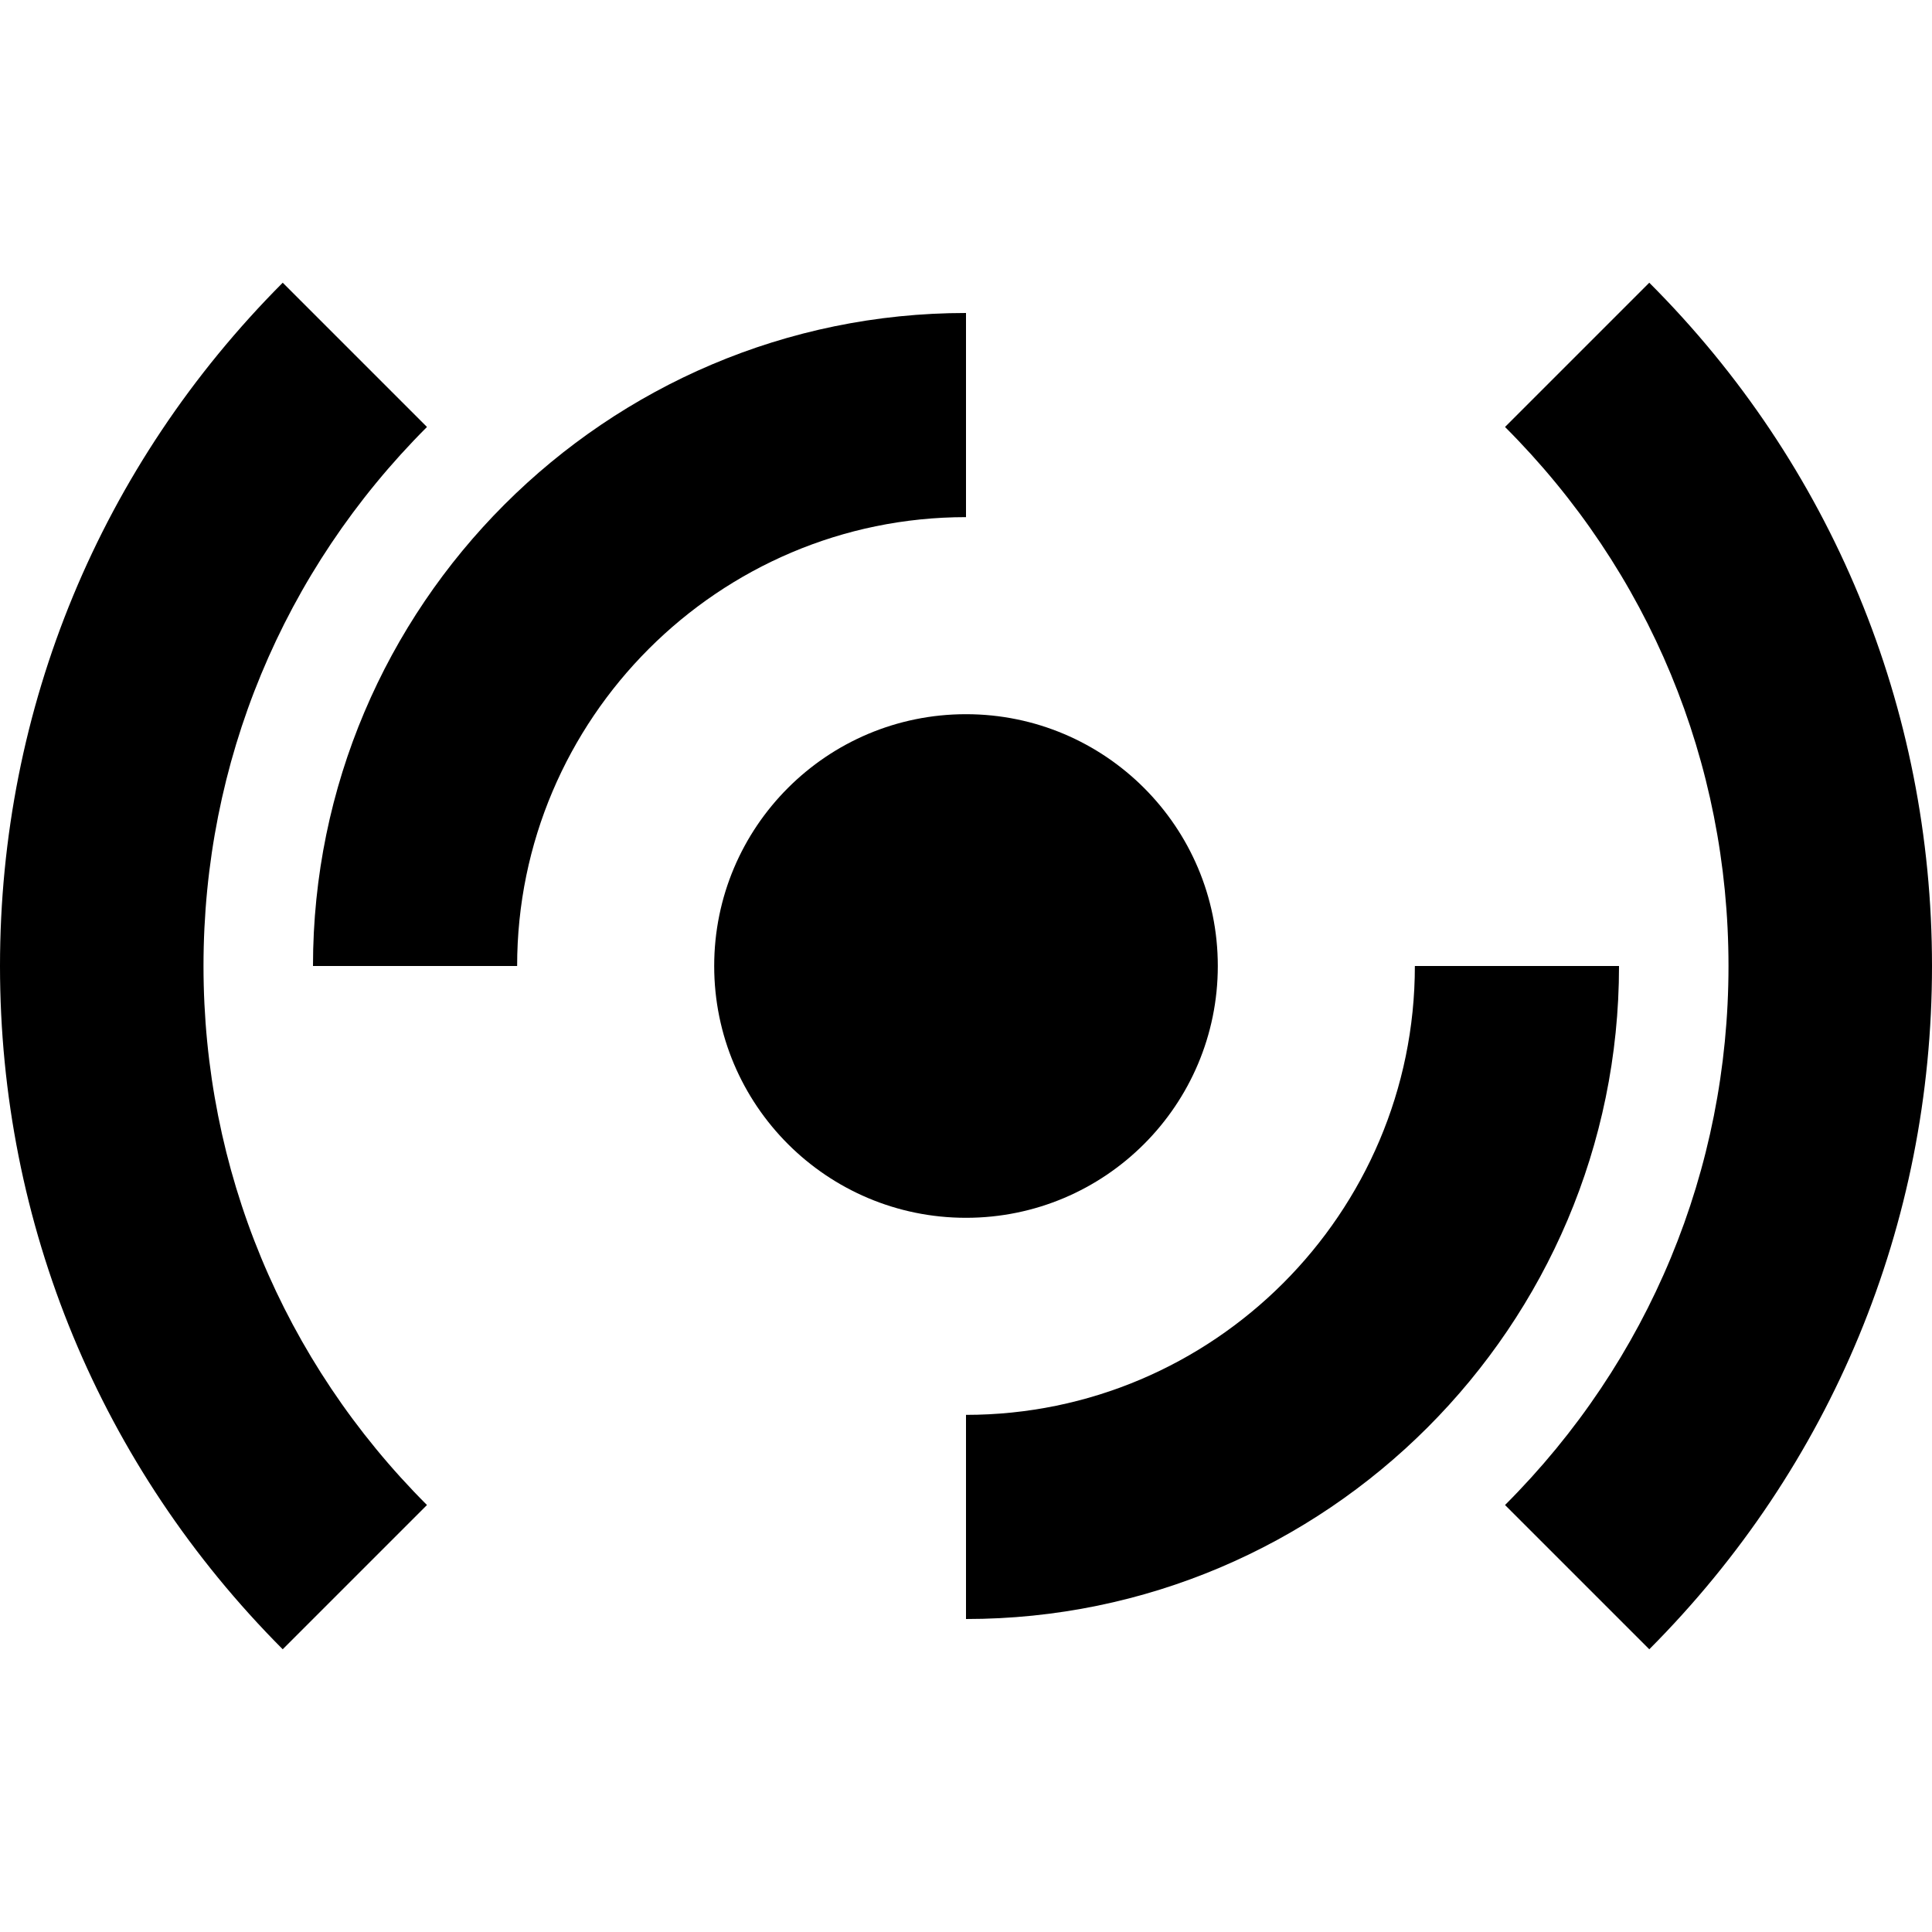<?xml version="1.0" encoding="UTF-8"?><svg id="Layer_1" xmlns="http://www.w3.org/2000/svg" viewBox="0 0 30 30"><defs><style>.cls-1{stroke-width:0px;}</style></defs><circle class="cls-1" cx="15" cy="15" r="3.91"/><path class="cls-1" d="m8.03,15h-3.17c0-5.59,4.55-10.14,10.14-10.14v3.17c-3.84,0-6.97,3.13-6.97,6.97Z"/><path class="cls-1" d="m15,25.14v-3.17c3.84,0,6.97-3.13,6.97-6.97h3.17c0,5.59-4.55,10.14-10.14,10.14Z"/><path class="cls-1" d="m4.39,25.61C1.56,22.77,0,19.01,0,15S1.56,7.23,4.39,4.39l2.24,2.24c-2.24,2.24-3.47,5.21-3.47,8.37s1.23,6.13,3.47,8.37l-2.24,2.24Z"/><path class="cls-1" d="m25.61,25.61l-2.24-2.24c2.24-2.24,3.47-5.21,3.47-8.37s-1.23-6.13-3.47-8.37l2.24-2.24c2.83,2.83,4.39,6.6,4.39,10.61s-1.56,7.77-4.39,10.61Z"/></svg>